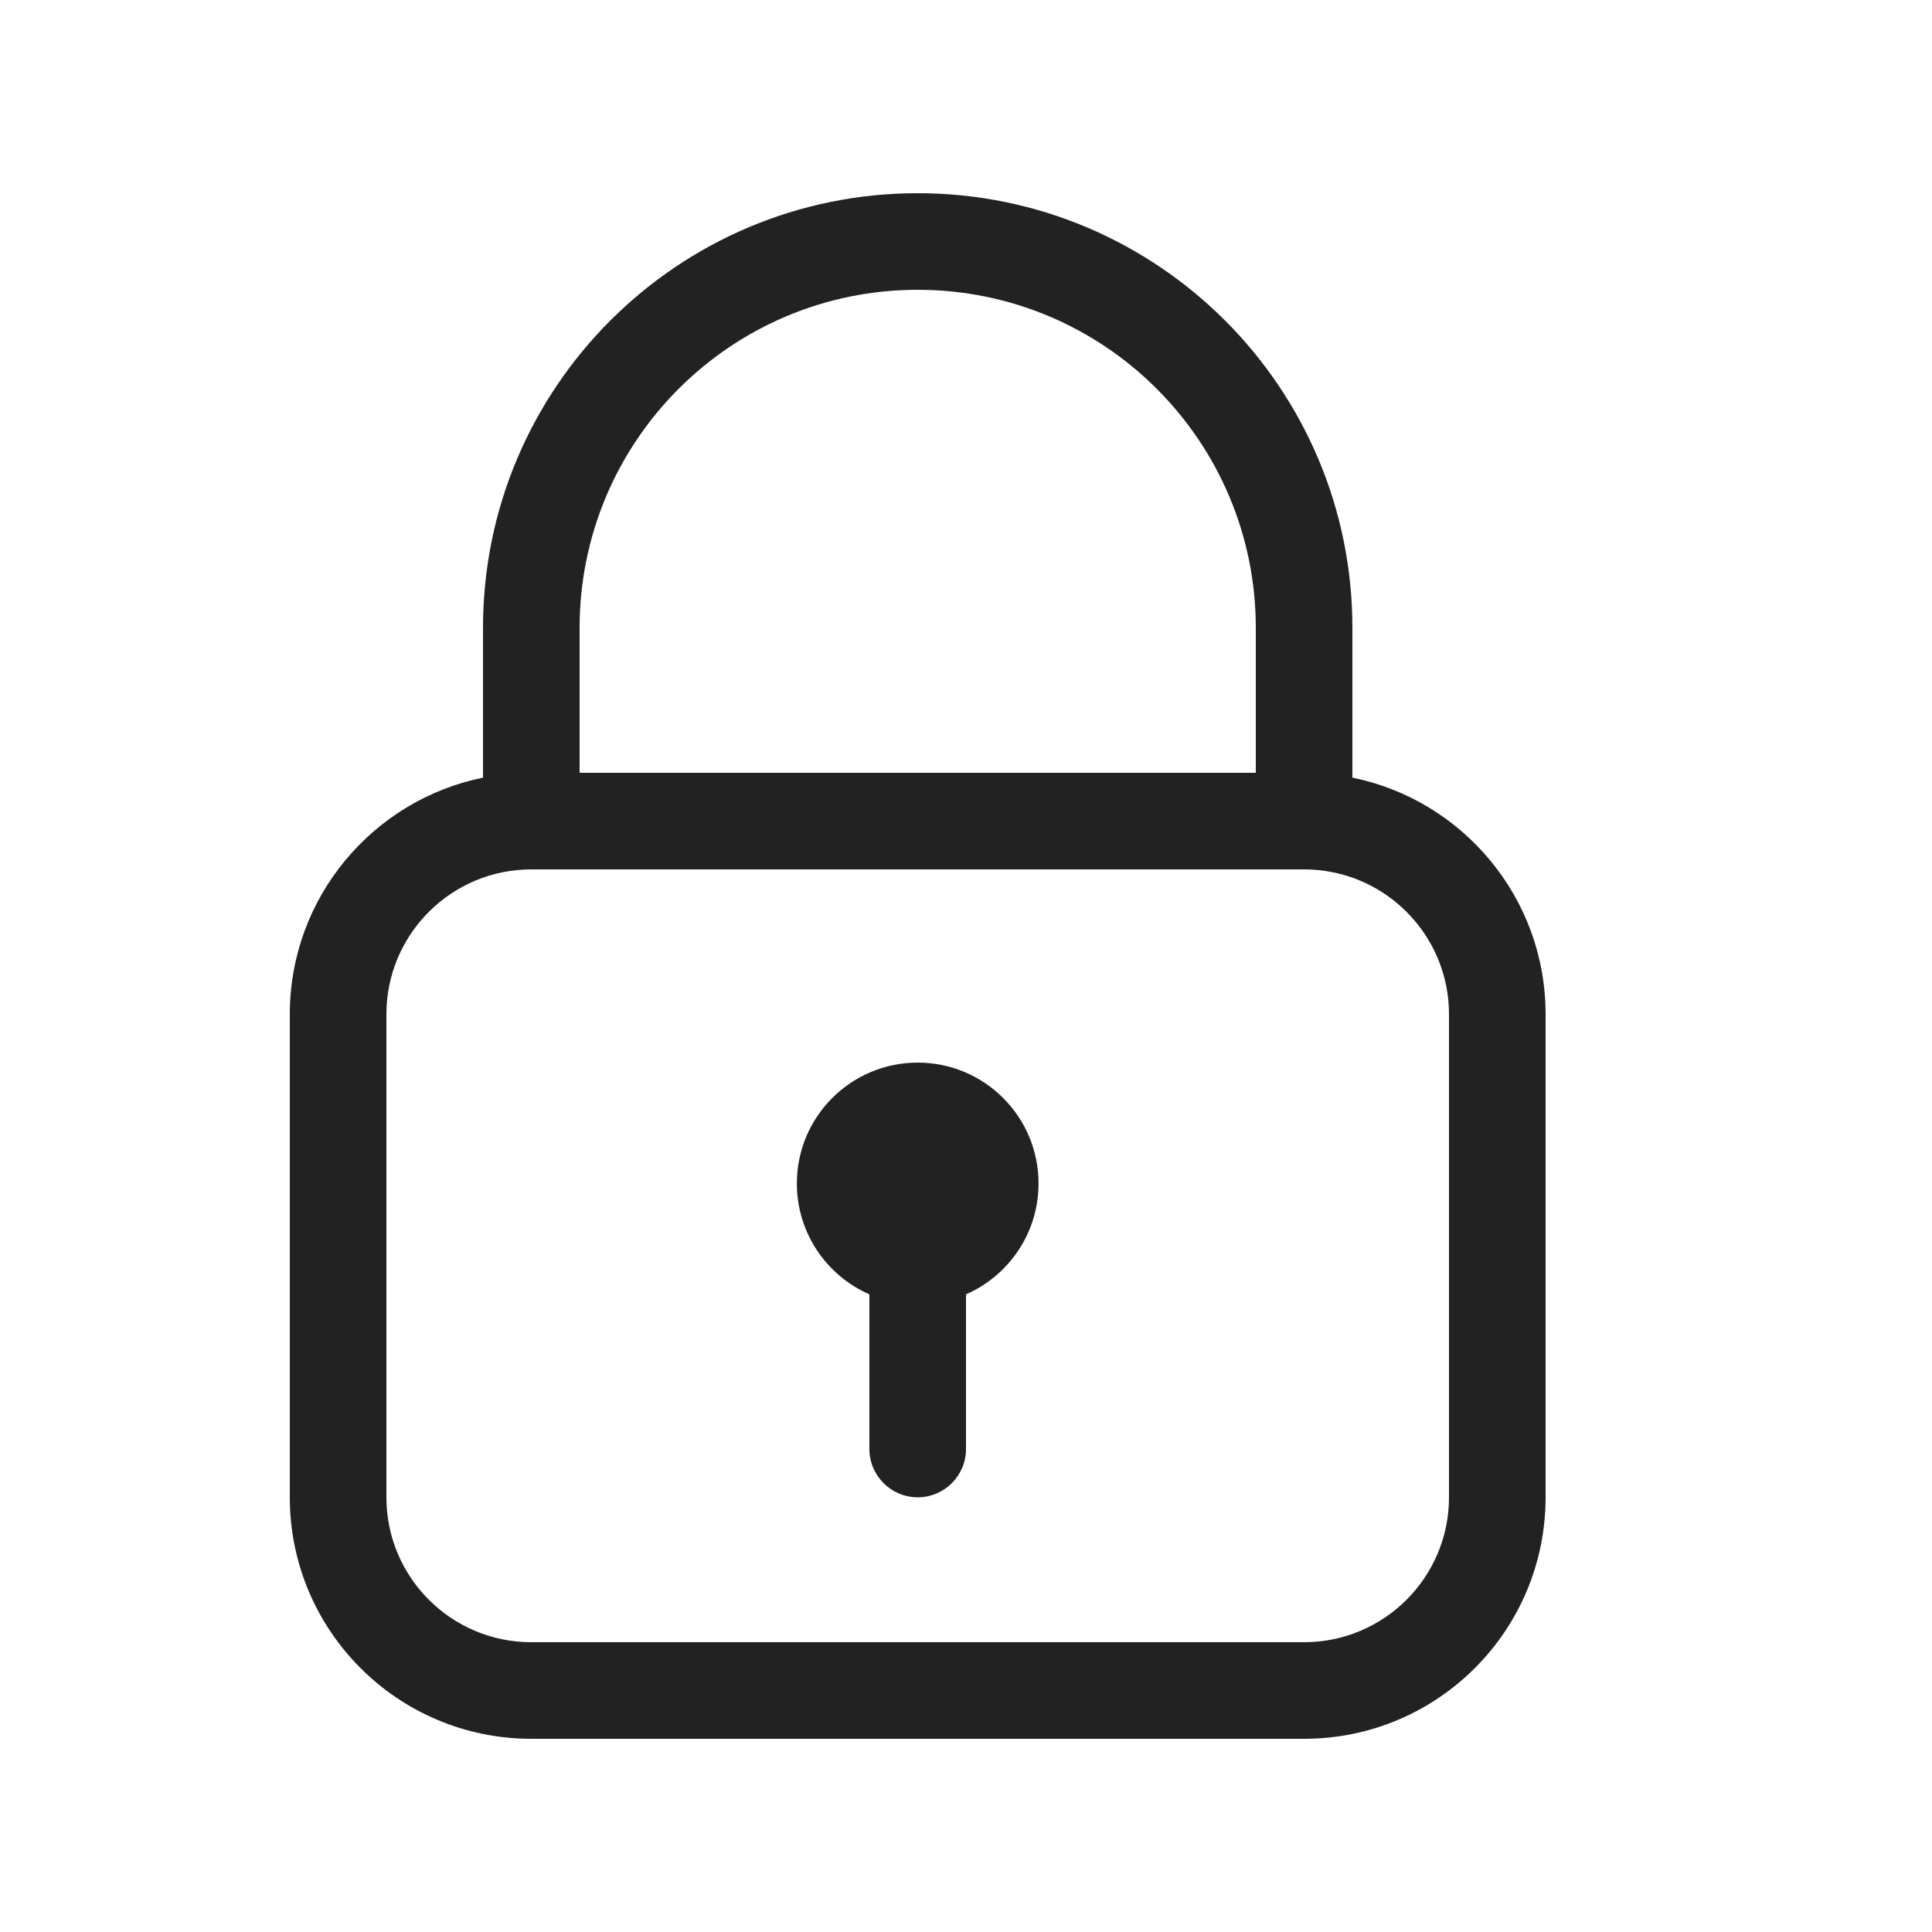 <svg width="20" height="20" viewBox="0 0 20 20" fill="none" xmlns="http://www.w3.org/2000/svg">
<path d="M10.751 12.251C10.751 12.765 10.442 13.206 10 13.399V15C10 15.276 9.776 15.5 9.5 15.5C9.224 15.5 9 15.276 9 15V13.399C8.558 13.206 8.249 12.765 8.249 12.251C8.249 11.56 8.809 11 9.5 11C10.191 11 10.751 11.56 10.751 12.251Z" fill="#222222"/>
<path fill-rule="evenodd" clip-rule="evenodd" d="M5 6.5C5 4.015 7.015 2 9.5 2C11.985 2 14 4.015 14 6.5V8.05C15.141 8.282 16 9.291 16 10.5V15.5C16 16.881 14.881 18 13.5 18H5.5C4.119 18 3 16.881 3 15.5V10.5C3 9.291 3.859 8.282 5 8.05V6.5ZM13 6.5V8H6V6.5C6 4.567 7.567 3 9.5 3C11.433 3 13 4.567 13 6.5ZM4 10.5C4 9.672 4.672 9 5.5 9H13.5C14.328 9 15 9.672 15 10.5V15.5C15 16.328 14.328 17 13.5 17H5.5C4.672 17 4 16.328 4 15.5V10.5Z" fill="#222222"/>
</svg>
